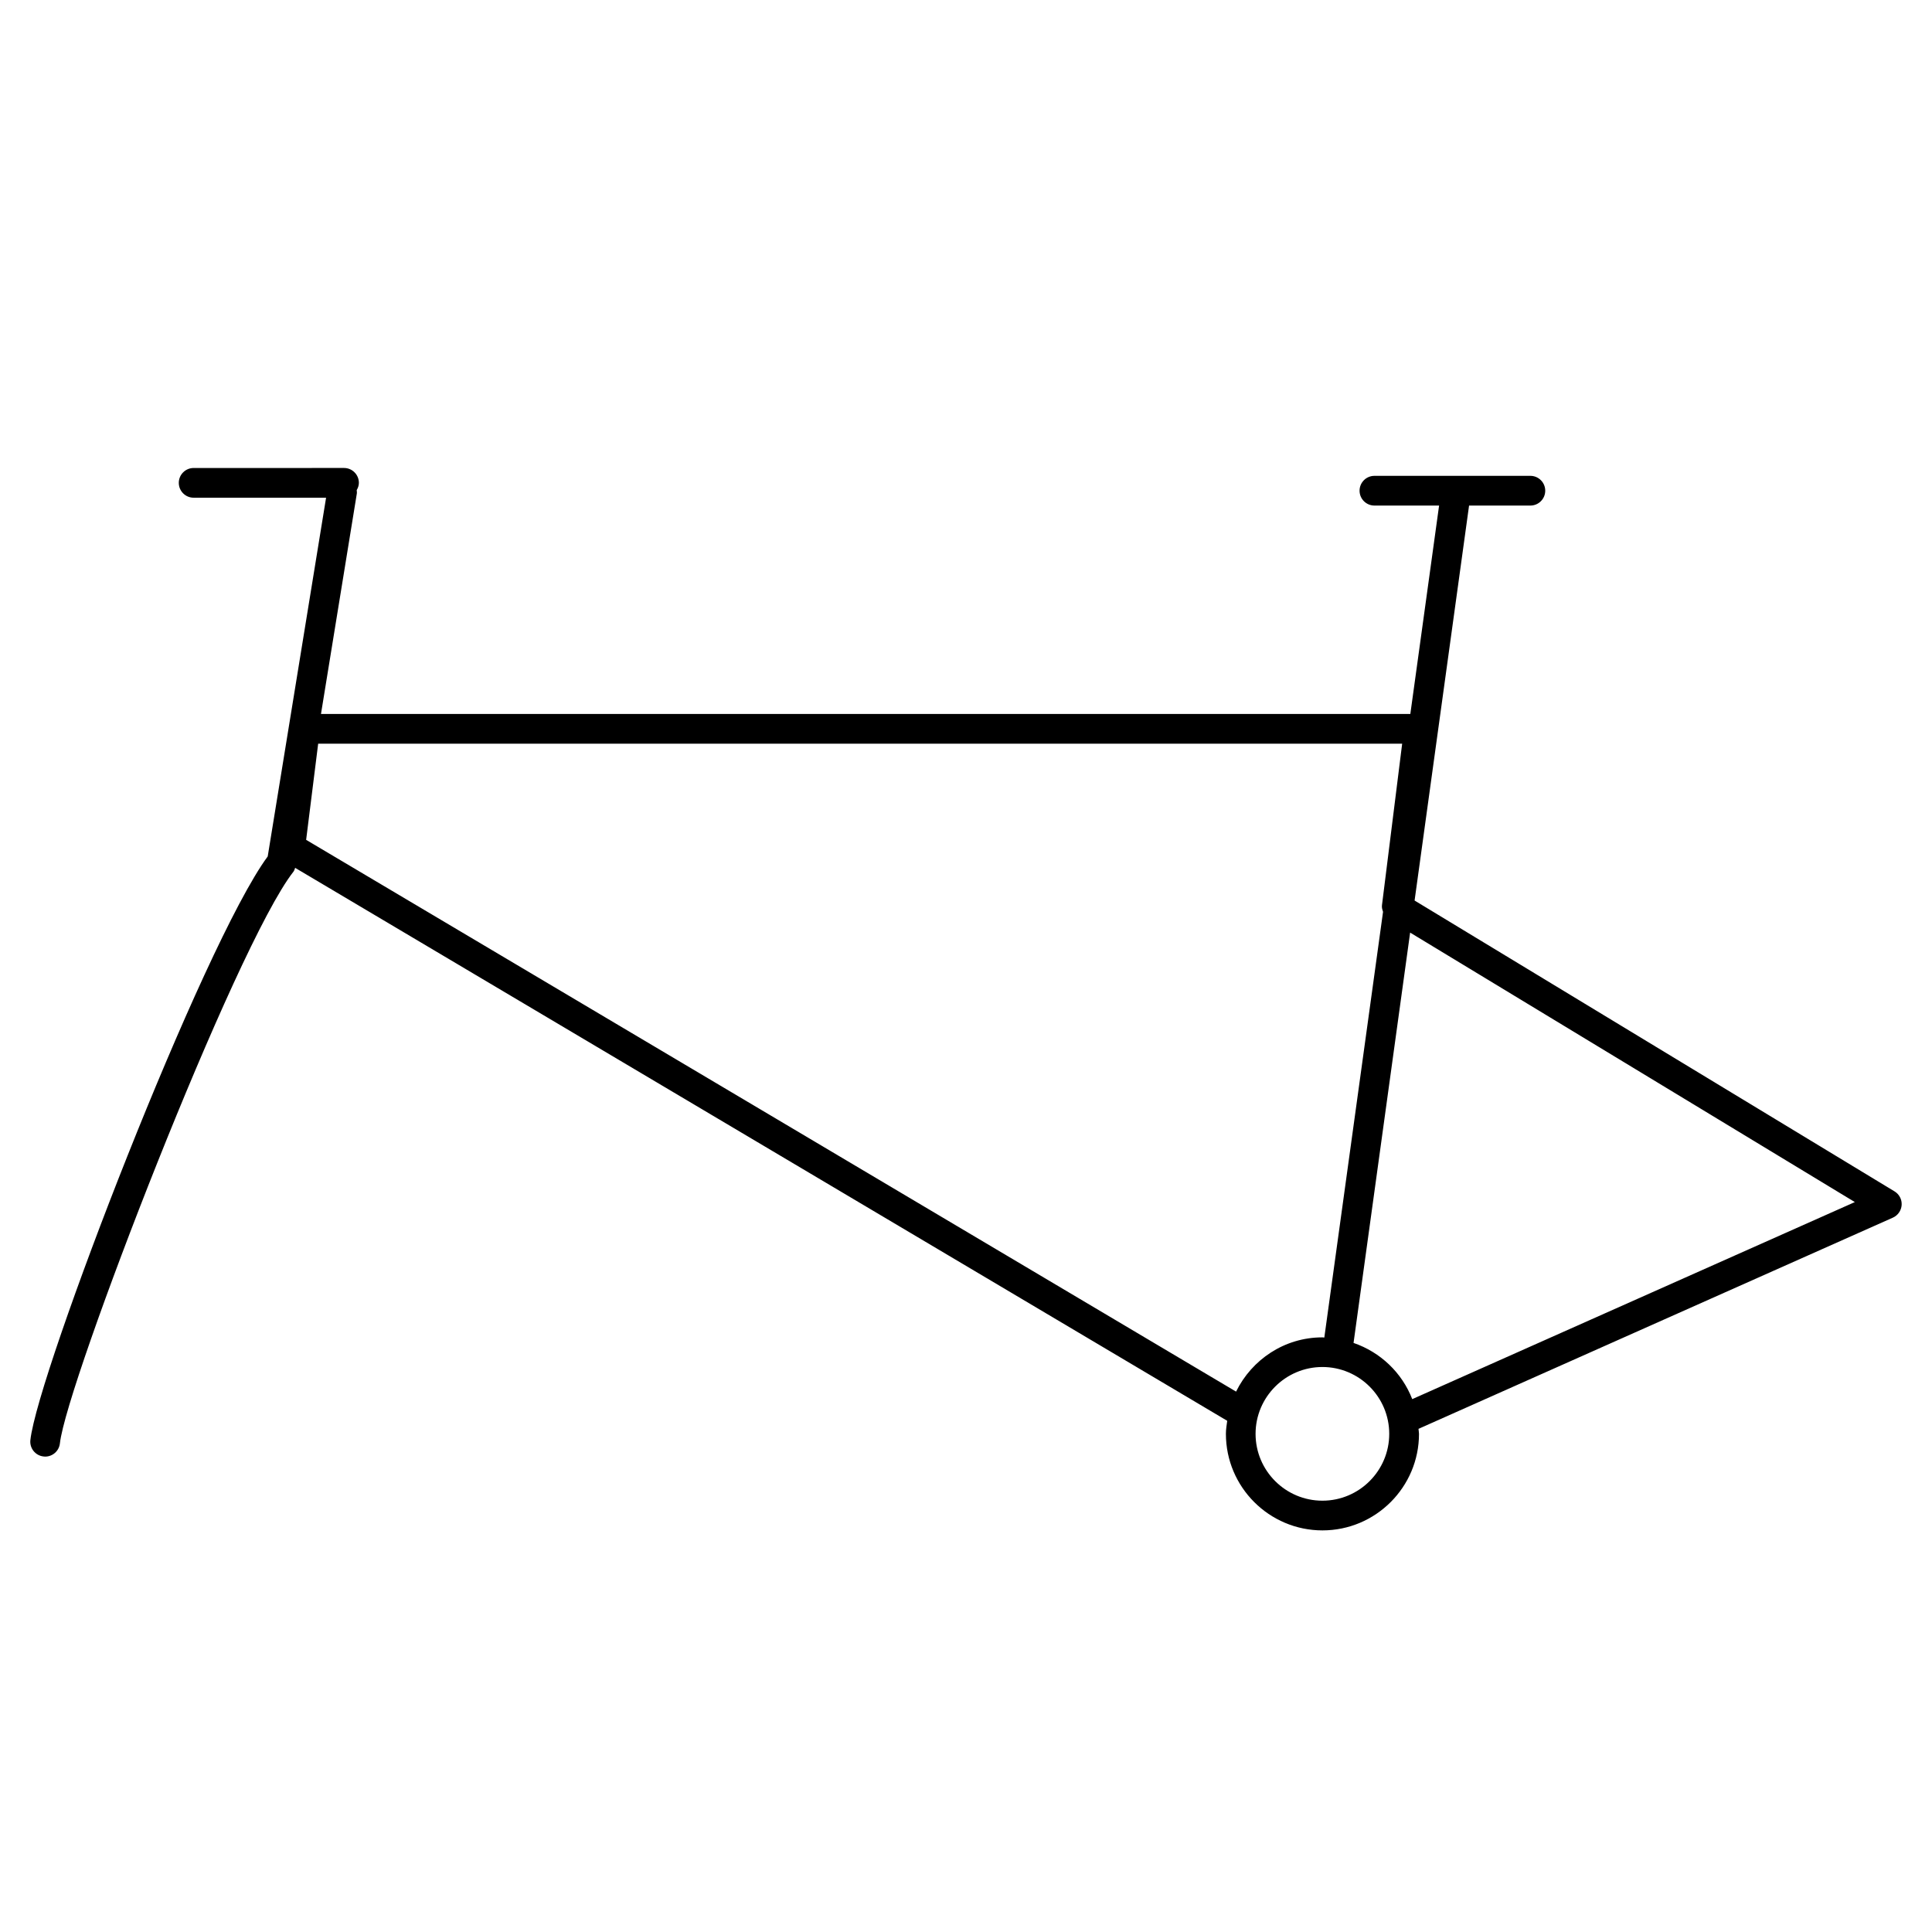 <?xml version="1.0" encoding="UTF-8"?>
<!-- Uploaded to: SVG Repo, www.svgrepo.com, Generator: SVG Repo Mixer Tools -->
<svg fill="#000000" width="800px" height="800px" version="1.1" viewBox="144 144 512 512" xmlns="http://www.w3.org/2000/svg">
 <path d="m518.88 382.65 14.438-104.67h16.246c2.172 0 3.938-1.762 3.938-3.938 0-2.172-1.762-3.938-3.938-3.938h-41.328c-2.172 0-3.938 1.762-3.938 3.938 0 2.172 1.762 3.938 3.938 3.938h17.137l-7.621 55.23h-288.69l9.5-58.41c0.055-0.316-0.016-0.613-0.031-0.914 0.332-0.574 0.574-1.211 0.574-1.93 0-2.172-1.762-3.938-3.938-3.938l-39.848 0.004c-2.172 0-3.938 1.762-3.938 3.938 0 2.172 1.762 3.938 3.938 3.938h35.094l-15.469 95.066c-17.191 23.316-60.953 136.74-62.898 154.68-0.234 2.156 1.324 4.102 3.488 4.336 0.145 0.027 0.285 0.035 0.426 0.035 1.984 0 3.691-1.488 3.914-3.512 1.73-15.973 46.523-131.93 61.891-151.5 0.234-0.301 0.309-0.668 0.449-1.016l247.01 146.54c-0.156 1.141-0.348 2.273-0.348 3.457 0 14.105 11.477 25.586 25.586 25.586 14.105 0 25.586-11.477 25.586-25.586 0-0.449-0.109-0.875-0.133-1.324l125.71-55.969c1.34-0.598 2.234-1.891 2.332-3.352 0.094-1.465-0.637-2.852-1.891-3.613zm-293.75-16.082 3.188-25.48h287.27l-5.352 42.809c-0.078 0.613 0.094 1.188 0.285 1.746l-15.562 112.82c-0.172 0-0.332-0.047-0.504-0.047-10.066 0-18.711 5.894-22.883 14.375zm269.32 175.13c-9.77 0-17.711-7.949-17.711-17.711s7.945-17.715 17.711-17.715c9.77 0 17.711 7.949 17.711 17.711 0.004 9.766-7.941 17.715-17.711 17.715zm23.809-26.914c-2.715-7.008-8.422-12.445-15.555-14.895l14.996-108.74 117.85 71.414z"/>
</svg>